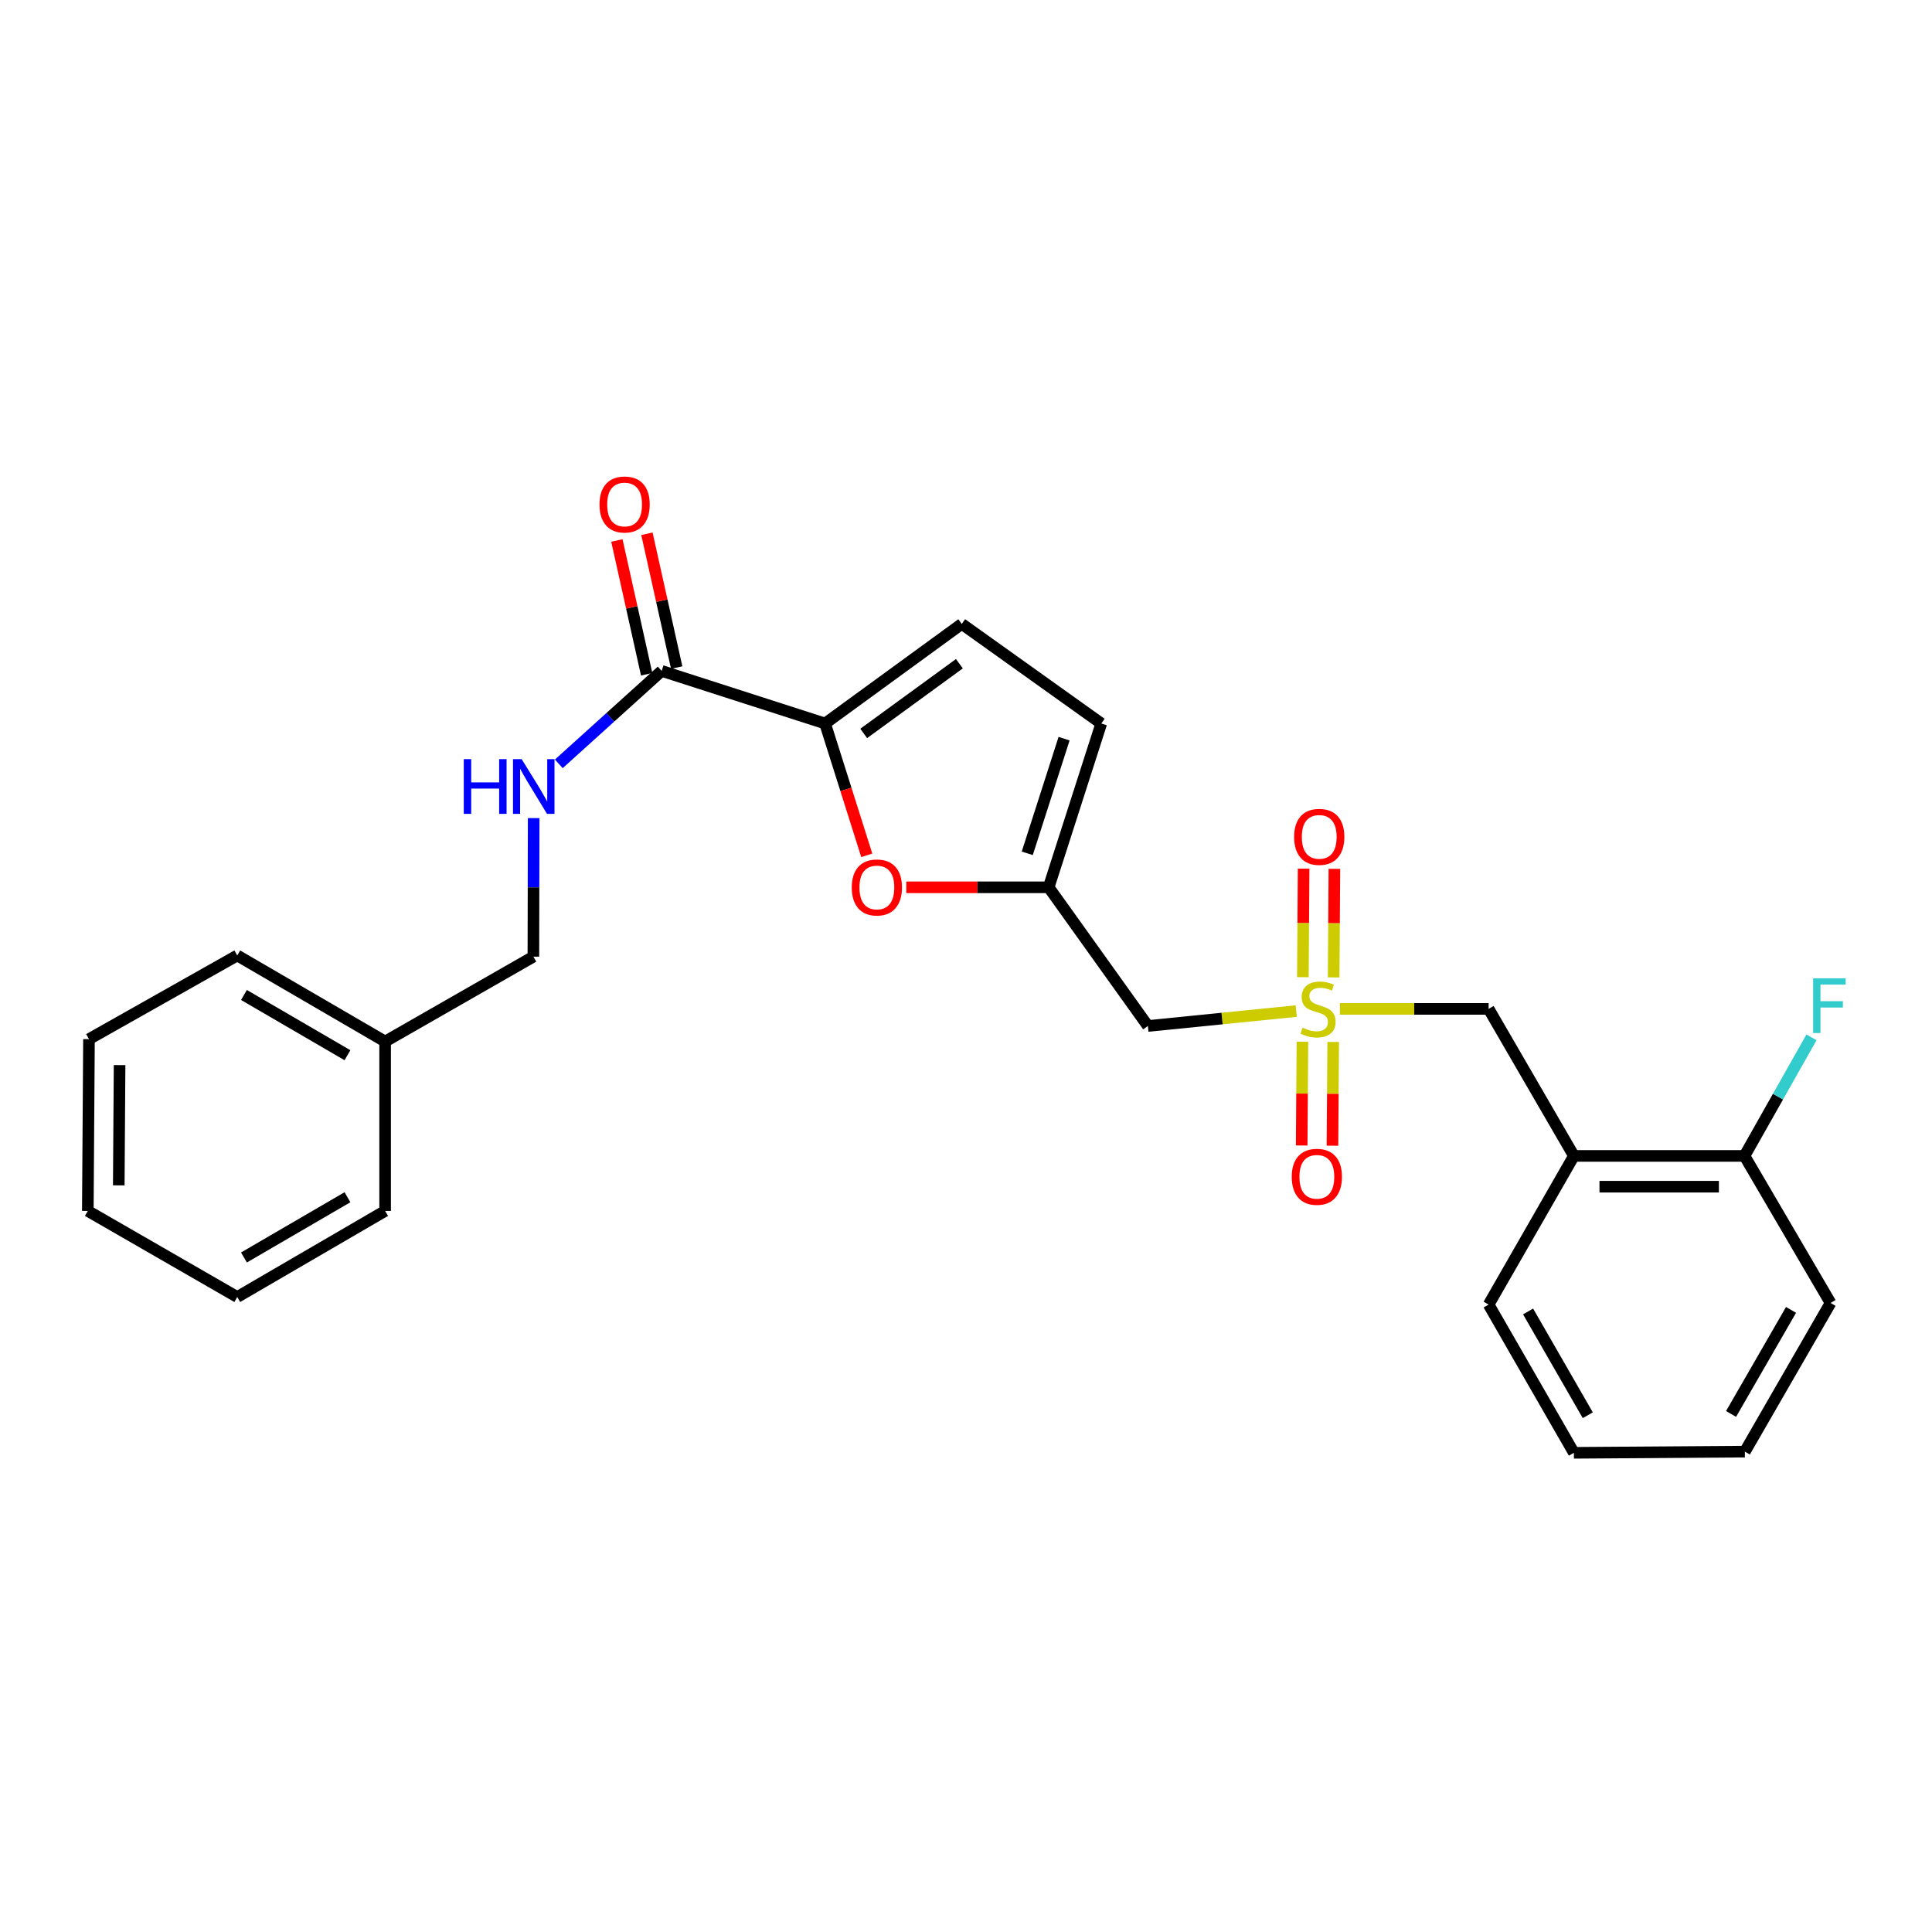 <?xml version='1.0' encoding='iso-8859-1'?>
<svg version='1.1' baseProfile='full'
              xmlns='http://www.w3.org/2000/svg'
                      xmlns:rdkit='http://www.rdkit.org/xml'
                      xmlns:xlink='http://www.w3.org/1999/xlink'
                  xml:space='preserve'
width='1000px' height='1000px' viewBox='0 0 1000 1000'>
<!-- END OF HEADER -->
<rect style='opacity:1.0;fill:#FFFFFF;stroke:none' width='1000' height='1000' x='0' y='0'> </rect>
<path class='bond-3' d='M 670.927,523.335 L 632.535,527.192' style='fill:none;fill-rule:evenodd;stroke:#CCCC00;stroke-width:6px;stroke-linecap:butt;stroke-linejoin:miter;stroke-opacity:1' />
<path class='bond-3' d='M 632.535,527.192 L 594.144,531.05' style='fill:none;fill-rule:evenodd;stroke:#000000;stroke-width:6px;stroke-linecap:butt;stroke-linejoin:miter;stroke-opacity:1' />
<path class='bond-7' d='M 693.507,522.2 L 732.008,522.2' style='fill:none;fill-rule:evenodd;stroke:#CCCC00;stroke-width:6px;stroke-linecap:butt;stroke-linejoin:miter;stroke-opacity:1' />
<path class='bond-7' d='M 732.008,522.2 L 770.509,522.2' style='fill:none;fill-rule:evenodd;stroke:#000000;stroke-width:6px;stroke-linecap:butt;stroke-linejoin:miter;stroke-opacity:1' />
<path class='bond-10' d='M 690.297,505.906 L 690.489,477.81' style='fill:none;fill-rule:evenodd;stroke:#CCCC00;stroke-width:6px;stroke-linecap:butt;stroke-linejoin:miter;stroke-opacity:1' />
<path class='bond-10' d='M 690.489,477.81 L 690.682,449.713' style='fill:none;fill-rule:evenodd;stroke:#FF0000;stroke-width:6px;stroke-linecap:butt;stroke-linejoin:miter;stroke-opacity:1' />
<path class='bond-10' d='M 674.367,505.797 L 674.56,477.701' style='fill:none;fill-rule:evenodd;stroke:#CCCC00;stroke-width:6px;stroke-linecap:butt;stroke-linejoin:miter;stroke-opacity:1' />
<path class='bond-10' d='M 674.56,477.701 L 674.752,449.604' style='fill:none;fill-rule:evenodd;stroke:#FF0000;stroke-width:6px;stroke-linecap:butt;stroke-linejoin:miter;stroke-opacity:1' />
<path class='bond-11' d='M 674.133,539.194 L 673.942,566.05' style='fill:none;fill-rule:evenodd;stroke:#CCCC00;stroke-width:6px;stroke-linecap:butt;stroke-linejoin:miter;stroke-opacity:1' />
<path class='bond-11' d='M 673.942,566.05 L 673.75,592.907' style='fill:none;fill-rule:evenodd;stroke:#FF0000;stroke-width:6px;stroke-linecap:butt;stroke-linejoin:miter;stroke-opacity:1' />
<path class='bond-11' d='M 690.063,539.308 L 689.872,566.164' style='fill:none;fill-rule:evenodd;stroke:#CCCC00;stroke-width:6px;stroke-linecap:butt;stroke-linejoin:miter;stroke-opacity:1' />
<path class='bond-11' d='M 689.872,566.164 L 689.68,593.021' style='fill:none;fill-rule:evenodd;stroke:#FF0000;stroke-width:6px;stroke-linecap:butt;stroke-linejoin:miter;stroke-opacity:1' />
<path class='bond-0' d='M 427.062,374.483 L 437.851,408.603' style='fill:none;fill-rule:evenodd;stroke:#000000;stroke-width:6px;stroke-linecap:butt;stroke-linejoin:miter;stroke-opacity:1' />
<path class='bond-0' d='M 437.851,408.603 L 448.639,442.724' style='fill:none;fill-rule:evenodd;stroke:#FF0000;stroke-width:6px;stroke-linecap:butt;stroke-linejoin:miter;stroke-opacity:1' />
<path class='bond-4' d='M 427.062,374.483 L 342.482,347.26' style='fill:none;fill-rule:evenodd;stroke:#000000;stroke-width:6px;stroke-linecap:butt;stroke-linejoin:miter;stroke-opacity:1' />
<path class='bond-26' d='M 427.062,374.483 L 497.81,322.931' style='fill:none;fill-rule:evenodd;stroke:#000000;stroke-width:6px;stroke-linecap:butt;stroke-linejoin:miter;stroke-opacity:1' />
<path class='bond-26' d='M 447.056,379.625 L 496.58,343.538' style='fill:none;fill-rule:evenodd;stroke:#000000;stroke-width:6px;stroke-linecap:butt;stroke-linejoin:miter;stroke-opacity:1' />
<path class='bond-1' d='M 469.092,459.267 L 505.939,459.267' style='fill:none;fill-rule:evenodd;stroke:#FF0000;stroke-width:6px;stroke-linecap:butt;stroke-linejoin:miter;stroke-opacity:1' />
<path class='bond-1' d='M 505.939,459.267 L 542.787,459.267' style='fill:none;fill-rule:evenodd;stroke:#000000;stroke-width:6px;stroke-linecap:butt;stroke-linejoin:miter;stroke-opacity:1' />
<path class='bond-2' d='M 542.787,459.267 L 594.144,531.05' style='fill:none;fill-rule:evenodd;stroke:#000000;stroke-width:6px;stroke-linecap:butt;stroke-linejoin:miter;stroke-opacity:1' />
<path class='bond-8' d='M 542.787,459.267 L 570.018,374.483' style='fill:none;fill-rule:evenodd;stroke:#000000;stroke-width:6px;stroke-linecap:butt;stroke-linejoin:miter;stroke-opacity:1' />
<path class='bond-8' d='M 531.704,441.678 L 550.766,382.329' style='fill:none;fill-rule:evenodd;stroke:#000000;stroke-width:6px;stroke-linecap:butt;stroke-linejoin:miter;stroke-opacity:1' />
<path class='bond-9' d='M 342.482,347.26 L 315.859,371.313' style='fill:none;fill-rule:evenodd;stroke:#000000;stroke-width:6px;stroke-linecap:butt;stroke-linejoin:miter;stroke-opacity:1' />
<path class='bond-9' d='M 315.859,371.313 L 289.236,395.367' style='fill:none;fill-rule:evenodd;stroke:#0000FF;stroke-width:6px;stroke-linecap:butt;stroke-linejoin:miter;stroke-opacity:1' />
<path class='bond-13' d='M 350.257,345.53 L 342.551,310.905' style='fill:none;fill-rule:evenodd;stroke:#000000;stroke-width:6px;stroke-linecap:butt;stroke-linejoin:miter;stroke-opacity:1' />
<path class='bond-13' d='M 342.551,310.905 L 334.846,276.28' style='fill:none;fill-rule:evenodd;stroke:#FF0000;stroke-width:6px;stroke-linecap:butt;stroke-linejoin:miter;stroke-opacity:1' />
<path class='bond-13' d='M 334.707,348.99 L 327.002,314.365' style='fill:none;fill-rule:evenodd;stroke:#000000;stroke-width:6px;stroke-linecap:butt;stroke-linejoin:miter;stroke-opacity:1' />
<path class='bond-13' d='M 327.002,314.365 L 319.296,279.74' style='fill:none;fill-rule:evenodd;stroke:#FF0000;stroke-width:6px;stroke-linecap:butt;stroke-linejoin:miter;stroke-opacity:1' />
<path class='bond-5' d='M 497.81,322.931 L 570.018,374.483' style='fill:none;fill-rule:evenodd;stroke:#000000;stroke-width:6px;stroke-linecap:butt;stroke-linejoin:miter;stroke-opacity:1' />
<path class='bond-6' d='M 814.644,598.302 L 770.509,522.2' style='fill:none;fill-rule:evenodd;stroke:#000000;stroke-width:6px;stroke-linecap:butt;stroke-linejoin:miter;stroke-opacity:1' />
<path class='bond-12' d='M 814.644,598.302 L 902.942,598.302' style='fill:none;fill-rule:evenodd;stroke:#000000;stroke-width:6px;stroke-linecap:butt;stroke-linejoin:miter;stroke-opacity:1' />
<path class='bond-12' d='M 827.889,614.232 L 889.697,614.232' style='fill:none;fill-rule:evenodd;stroke:#000000;stroke-width:6px;stroke-linecap:butt;stroke-linejoin:miter;stroke-opacity:1' />
<path class='bond-17' d='M 814.644,598.302 L 770.509,675.245' style='fill:none;fill-rule:evenodd;stroke:#000000;stroke-width:6px;stroke-linecap:butt;stroke-linejoin:miter;stroke-opacity:1' />
<path class='bond-14' d='M 276.231,423.448 L 276.155,459.306' style='fill:none;fill-rule:evenodd;stroke:#0000FF;stroke-width:6px;stroke-linecap:butt;stroke-linejoin:miter;stroke-opacity:1' />
<path class='bond-14' d='M 276.155,459.306 L 276.08,495.163' style='fill:none;fill-rule:evenodd;stroke:#000000;stroke-width:6px;stroke-linecap:butt;stroke-linejoin:miter;stroke-opacity:1' />
<path class='bond-15' d='M 902.942,598.302 L 920.284,567.616' style='fill:none;fill-rule:evenodd;stroke:#000000;stroke-width:6px;stroke-linecap:butt;stroke-linejoin:miter;stroke-opacity:1' />
<path class='bond-15' d='M 920.284,567.616 L 937.627,536.929' style='fill:none;fill-rule:evenodd;stroke:#33CCCC;stroke-width:6px;stroke-linecap:butt;stroke-linejoin:miter;stroke-opacity:1' />
<path class='bond-18' d='M 902.942,598.302 L 947.493,674.413' style='fill:none;fill-rule:evenodd;stroke:#000000;stroke-width:6px;stroke-linecap:butt;stroke-linejoin:miter;stroke-opacity:1' />
<path class='bond-16' d='M 276.08,495.163 L 199.34,539.095' style='fill:none;fill-rule:evenodd;stroke:#000000;stroke-width:6px;stroke-linecap:butt;stroke-linejoin:miter;stroke-opacity:1' />
<path class='bond-19' d='M 199.34,539.095 L 122.805,494.543' style='fill:none;fill-rule:evenodd;stroke:#000000;stroke-width:6px;stroke-linecap:butt;stroke-linejoin:miter;stroke-opacity:1' />
<path class='bond-19' d='M 179.846,546.18 L 126.271,514.994' style='fill:none;fill-rule:evenodd;stroke:#000000;stroke-width:6px;stroke-linecap:butt;stroke-linejoin:miter;stroke-opacity:1' />
<path class='bond-20' d='M 199.34,539.095 L 199.34,626.773' style='fill:none;fill-rule:evenodd;stroke:#000000;stroke-width:6px;stroke-linecap:butt;stroke-linejoin:miter;stroke-opacity:1' />
<path class='bond-21' d='M 770.509,675.245 L 814.644,751.975' style='fill:none;fill-rule:evenodd;stroke:#000000;stroke-width:6px;stroke-linecap:butt;stroke-linejoin:miter;stroke-opacity:1' />
<path class='bond-21' d='M 790.938,678.812 L 821.833,732.523' style='fill:none;fill-rule:evenodd;stroke:#000000;stroke-width:6px;stroke-linecap:butt;stroke-linejoin:miter;stroke-opacity:1' />
<path class='bond-27' d='M 947.493,674.413 L 903.136,751.356' style='fill:none;fill-rule:evenodd;stroke:#000000;stroke-width:6px;stroke-linecap:butt;stroke-linejoin:miter;stroke-opacity:1' />
<path class='bond-27' d='M 927.039,677.998 L 895.989,731.858' style='fill:none;fill-rule:evenodd;stroke:#000000;stroke-width:6px;stroke-linecap:butt;stroke-linejoin:miter;stroke-opacity:1' />
<path class='bond-24' d='M 122.805,494.543 L 46.056,537.856' style='fill:none;fill-rule:evenodd;stroke:#000000;stroke-width:6px;stroke-linecap:butt;stroke-linejoin:miter;stroke-opacity:1' />
<path class='bond-23' d='M 199.34,626.773 L 122.805,671.324' style='fill:none;fill-rule:evenodd;stroke:#000000;stroke-width:6px;stroke-linecap:butt;stroke-linejoin:miter;stroke-opacity:1' />
<path class='bond-23' d='M 179.846,619.688 L 126.271,650.874' style='fill:none;fill-rule:evenodd;stroke:#000000;stroke-width:6px;stroke-linecap:butt;stroke-linejoin:miter;stroke-opacity:1' />
<path class='bond-22' d='M 814.644,751.975 L 903.136,751.356' style='fill:none;fill-rule:evenodd;stroke:#000000;stroke-width:6px;stroke-linecap:butt;stroke-linejoin:miter;stroke-opacity:1' />
<path class='bond-25' d='M 122.805,671.324 L 45.455,626.773' style='fill:none;fill-rule:evenodd;stroke:#000000;stroke-width:6px;stroke-linecap:butt;stroke-linejoin:miter;stroke-opacity:1' />
<path class='bond-28' d='M 46.056,537.856 L 45.455,626.773' style='fill:none;fill-rule:evenodd;stroke:#000000;stroke-width:6px;stroke-linecap:butt;stroke-linejoin:miter;stroke-opacity:1' />
<path class='bond-28' d='M 61.896,551.301 L 61.475,613.543' style='fill:none;fill-rule:evenodd;stroke:#000000;stroke-width:6px;stroke-linecap:butt;stroke-linejoin:miter;stroke-opacity:1' />
<path  class='atom-0' d='M 674.22 531.92
Q 674.54 532.04, 675.86 532.6
Q 677.18 533.16, 678.62 533.52
Q 680.1 533.84, 681.54 533.84
Q 684.22 533.84, 685.78 532.56
Q 687.34 531.24, 687.34 528.96
Q 687.34 527.4, 686.54 526.44
Q 685.78 525.48, 684.58 524.96
Q 683.38 524.44, 681.38 523.84
Q 678.86 523.08, 677.34 522.36
Q 675.86 521.64, 674.78 520.12
Q 673.74 518.6, 673.74 516.04
Q 673.74 512.48, 676.14 510.28
Q 678.58 508.08, 683.38 508.08
Q 686.66 508.08, 690.38 509.64
L 689.46 512.72
Q 686.06 511.32, 683.5 511.32
Q 680.74 511.32, 679.22 512.48
Q 677.7 513.6, 677.74 515.56
Q 677.74 517.08, 678.5 518
Q 679.3 518.92, 680.42 519.44
Q 681.58 519.96, 683.5 520.56
Q 686.06 521.36, 687.58 522.16
Q 689.1 522.96, 690.18 524.6
Q 691.3 526.2, 691.3 528.96
Q 691.3 532.88, 688.66 535
Q 686.06 537.08, 681.7 537.08
Q 679.18 537.08, 677.26 536.52
Q 675.38 536, 673.14 535.08
L 674.22 531.92
' fill='#CCCC00'/>
<path  class='atom-2' d='M 440.869 459.347
Q 440.869 452.547, 444.229 448.747
Q 447.589 444.947, 453.869 444.947
Q 460.149 444.947, 463.509 448.747
Q 466.869 452.547, 466.869 459.347
Q 466.869 466.227, 463.469 470.147
Q 460.069 474.027, 453.869 474.027
Q 447.629 474.027, 444.229 470.147
Q 440.869 466.267, 440.869 459.347
M 453.869 470.827
Q 458.189 470.827, 460.509 467.947
Q 462.869 465.027, 462.869 459.347
Q 462.869 453.787, 460.509 450.987
Q 458.189 448.147, 453.869 448.147
Q 449.549 448.147, 447.189 450.947
Q 444.869 453.747, 444.869 459.347
Q 444.869 465.067, 447.189 467.947
Q 449.549 470.827, 453.869 470.827
' fill='#FF0000'/>
<path  class='atom-10' d='M 240.045 392.927
L 243.885 392.927
L 243.885 404.967
L 258.365 404.967
L 258.365 392.927
L 262.205 392.927
L 262.205 421.247
L 258.365 421.247
L 258.365 408.167
L 243.885 408.167
L 243.885 421.247
L 240.045 421.247
L 240.045 392.927
' fill='#0000FF'/>
<path  class='atom-10' d='M 270.005 392.927
L 279.285 407.927
Q 280.205 409.407, 281.685 412.087
Q 283.165 414.767, 283.245 414.927
L 283.245 392.927
L 287.005 392.927
L 287.005 421.247
L 283.125 421.247
L 273.165 404.847
Q 272.005 402.927, 270.765 400.727
Q 269.565 398.527, 269.205 397.847
L 269.205 421.247
L 265.525 421.247
L 265.525 392.927
L 270.005 392.927
' fill='#0000FF'/>
<path  class='atom-11' d='M 669.831 433.159
Q 669.831 426.359, 673.191 422.559
Q 676.551 418.759, 682.831 418.759
Q 689.111 418.759, 692.471 422.559
Q 695.831 426.359, 695.831 433.159
Q 695.831 440.039, 692.431 443.959
Q 689.031 447.839, 682.831 447.839
Q 676.591 447.839, 673.191 443.959
Q 669.831 440.079, 669.831 433.159
M 682.831 444.639
Q 687.151 444.639, 689.471 441.759
Q 691.831 438.839, 691.831 433.159
Q 691.831 427.599, 689.471 424.799
Q 687.151 421.959, 682.831 421.959
Q 678.511 421.959, 676.151 424.759
Q 673.831 427.559, 673.831 433.159
Q 673.831 438.879, 676.151 441.759
Q 678.511 444.639, 682.831 444.639
' fill='#FF0000'/>
<path  class='atom-12' d='M 668.6 609.108
Q 668.6 602.308, 671.96 598.508
Q 675.32 594.708, 681.6 594.708
Q 687.88 594.708, 691.24 598.508
Q 694.6 602.308, 694.6 609.108
Q 694.6 615.988, 691.2 619.908
Q 687.8 623.788, 681.6 623.788
Q 675.36 623.788, 671.96 619.908
Q 668.6 616.028, 668.6 609.108
M 681.6 620.588
Q 685.92 620.588, 688.24 617.708
Q 690.6 614.788, 690.6 609.108
Q 690.6 603.548, 688.24 600.748
Q 685.92 597.908, 681.6 597.908
Q 677.28 597.908, 674.92 600.708
Q 672.6 603.508, 672.6 609.108
Q 672.6 614.828, 674.92 617.708
Q 677.28 620.588, 681.6 620.588
' fill='#FF0000'/>
<path  class='atom-14' d='M 310.295 261.122
Q 310.295 254.322, 313.655 250.522
Q 317.015 246.722, 323.295 246.722
Q 329.575 246.722, 332.935 250.522
Q 336.295 254.322, 336.295 261.122
Q 336.295 268.002, 332.895 271.922
Q 329.495 275.802, 323.295 275.802
Q 317.055 275.802, 313.655 271.922
Q 310.295 268.042, 310.295 261.122
M 323.295 272.602
Q 327.615 272.602, 329.935 269.722
Q 332.295 266.802, 332.295 261.122
Q 332.295 255.562, 329.935 252.762
Q 327.615 249.922, 323.295 249.922
Q 318.975 249.922, 316.615 252.722
Q 314.295 255.522, 314.295 261.122
Q 314.295 266.842, 316.615 269.722
Q 318.975 272.602, 323.295 272.602
' fill='#FF0000'/>
<path  class='atom-16' d='M 938.471 506.376
L 955.311 506.376
L 955.311 509.616
L 942.271 509.616
L 942.271 518.216
L 953.871 518.216
L 953.871 521.496
L 942.271 521.496
L 942.271 534.696
L 938.471 534.696
L 938.471 506.376
' fill='#33CCCC'/>
</svg>
